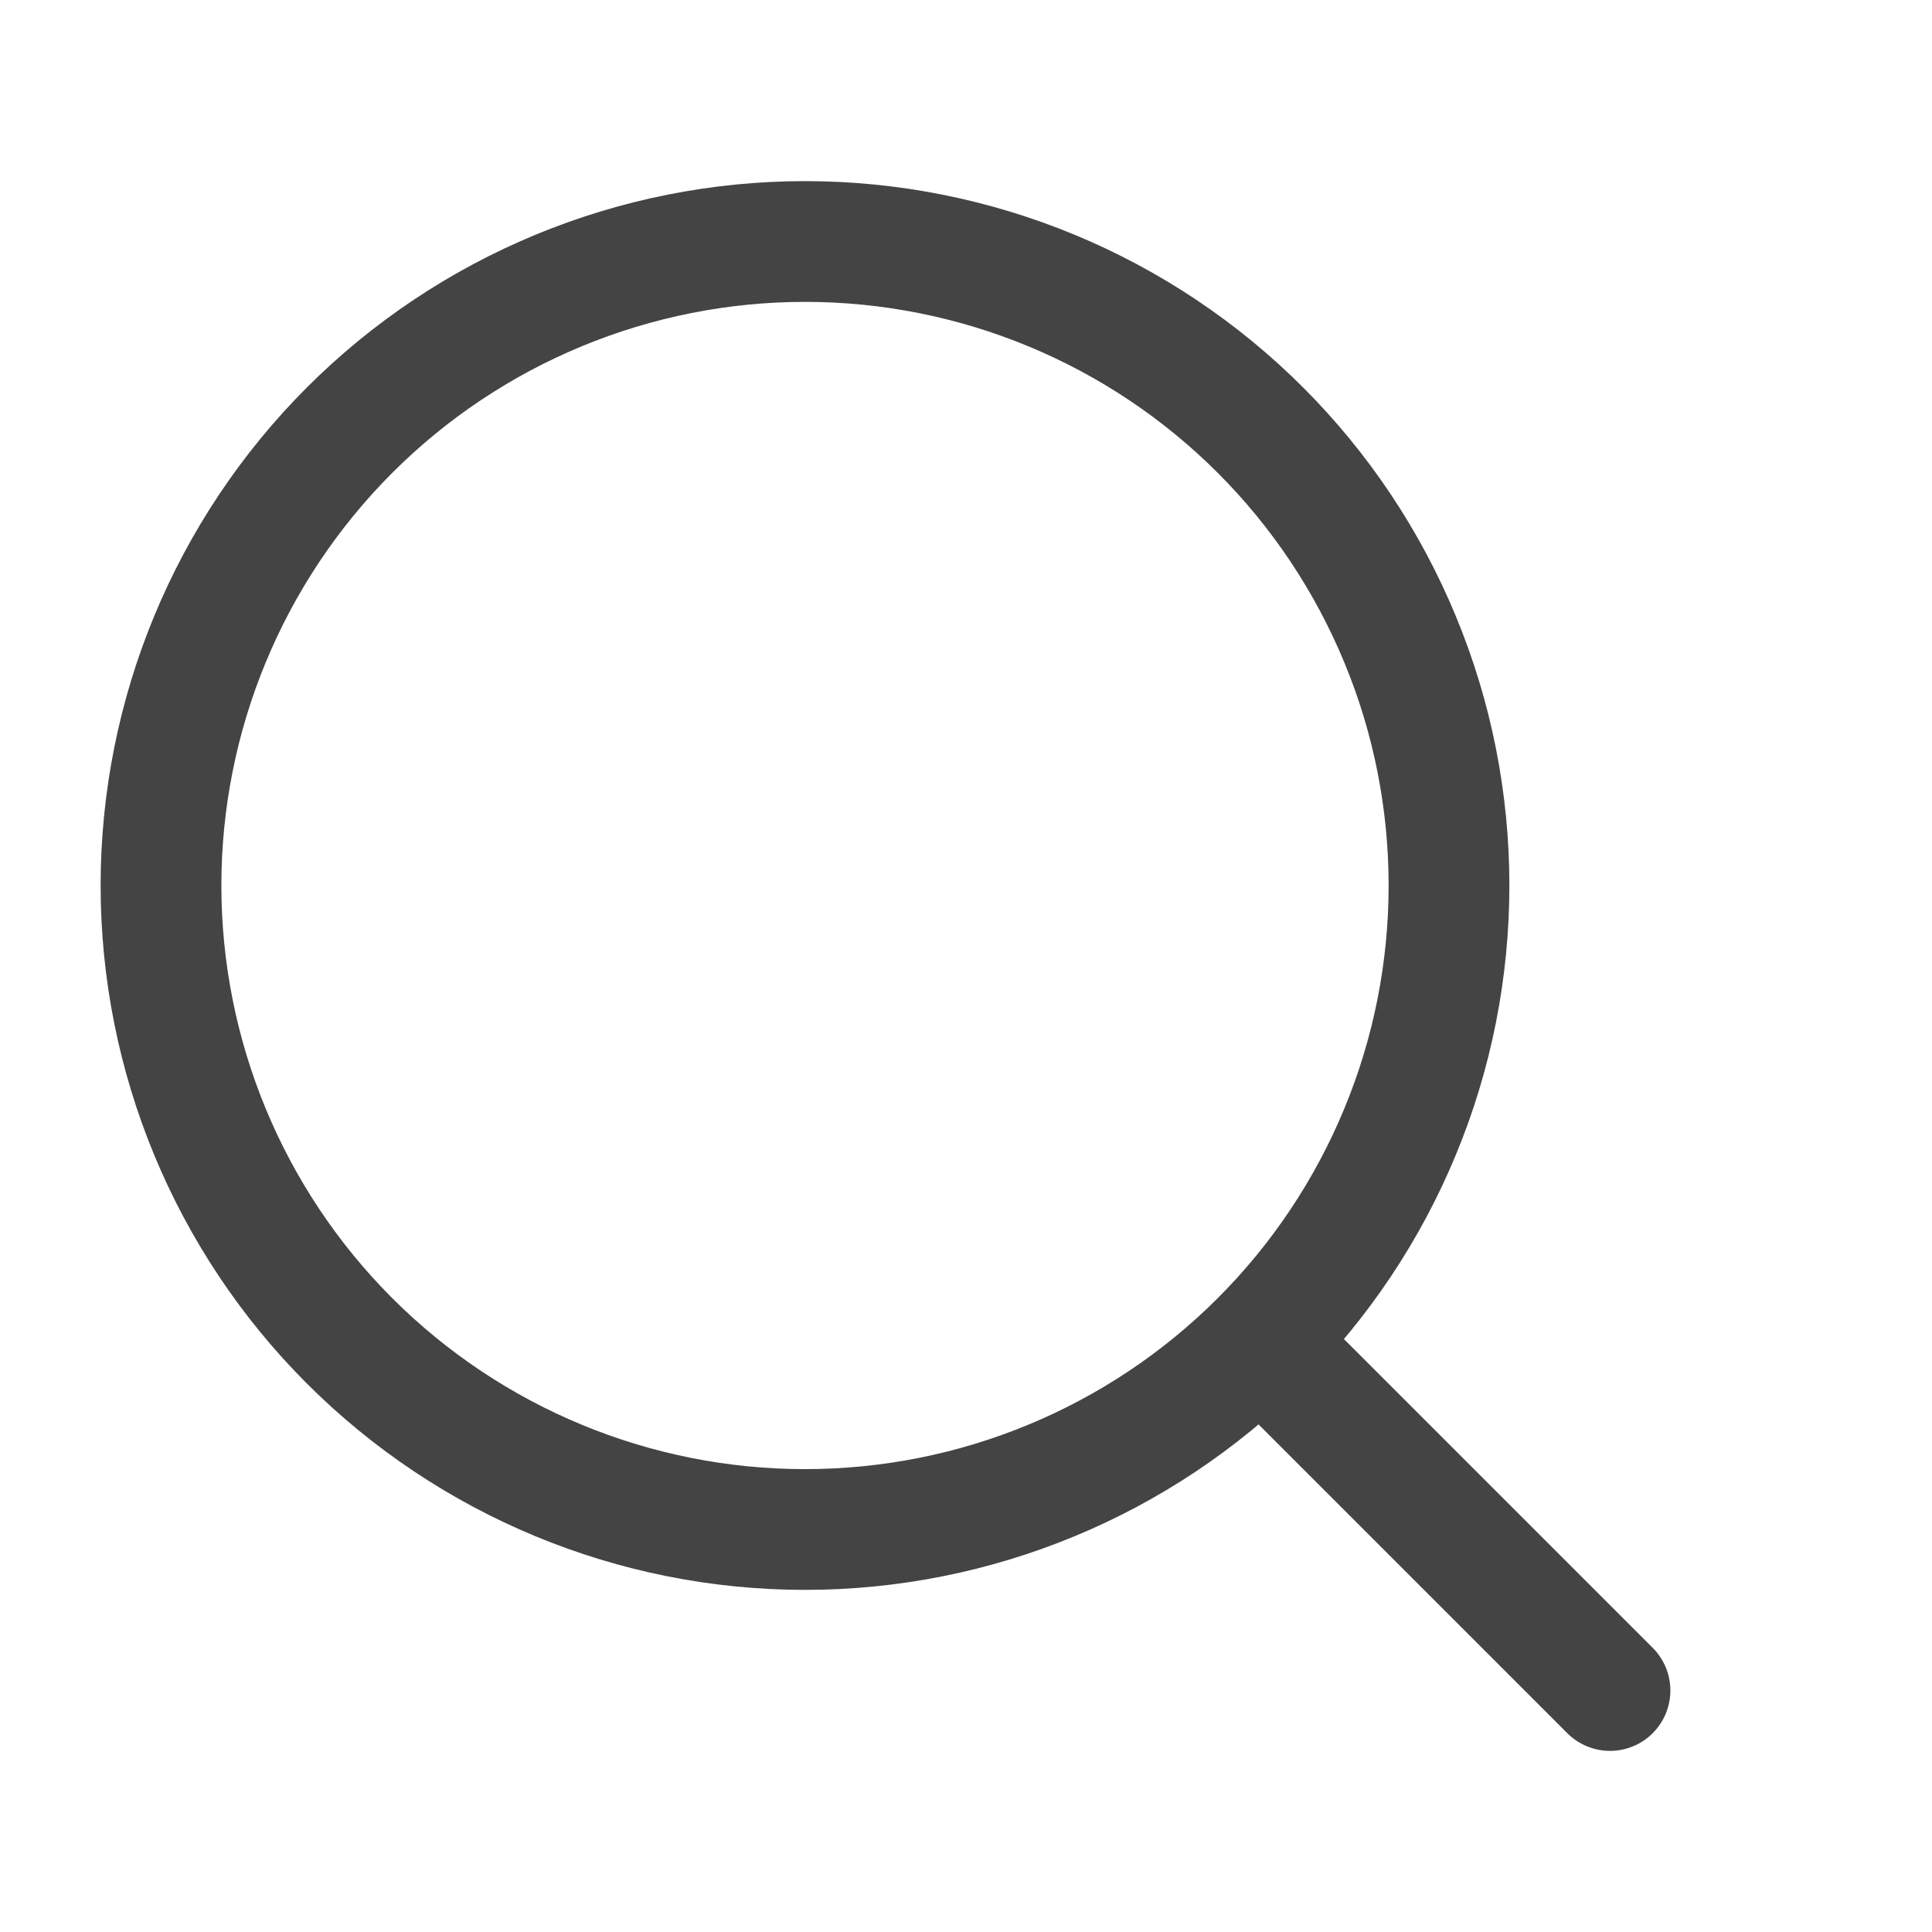 <svg width="24" height="24" viewBox="0 0 24 24" fill="none" xmlns="http://www.w3.org/2000/svg">
<g clip-path="url(#clip0_2670_48900)">
<path d="M20 21L15.657 16.657M15.657 16.657C16.4 15.914 16.989 15.032 17.391 14.062C17.794 13.091 18 12.051 18 11C18 9.95 17.794 8.909 17.391 7.939C16.989 6.968 16.4 6.086 15.657 5.343C14.914 4.6 14.032 4.011 13.062 3.609C12.091 3.207 11.051 3 10 3C8.95 3 7.909 3.207 6.939 3.609C5.968 4.011 5.086 4.6 4.343 5.343C2.843 6.844 2 8.878 2 11C2 13.122 2.843 15.157 4.343 16.657C5.844 18.157 7.878 19 10 19C12.122 19 14.157 18.157 15.657 16.657Z" stroke="#444444" stroke-width="1.5" stroke-linecap="round" stroke-linejoin="round"/>
</g>
<defs>
<clipPath id="clip0_2670_48900">
<rect width="24" height="24" fill="white"/>
</clipPath>
</defs>
</svg>
